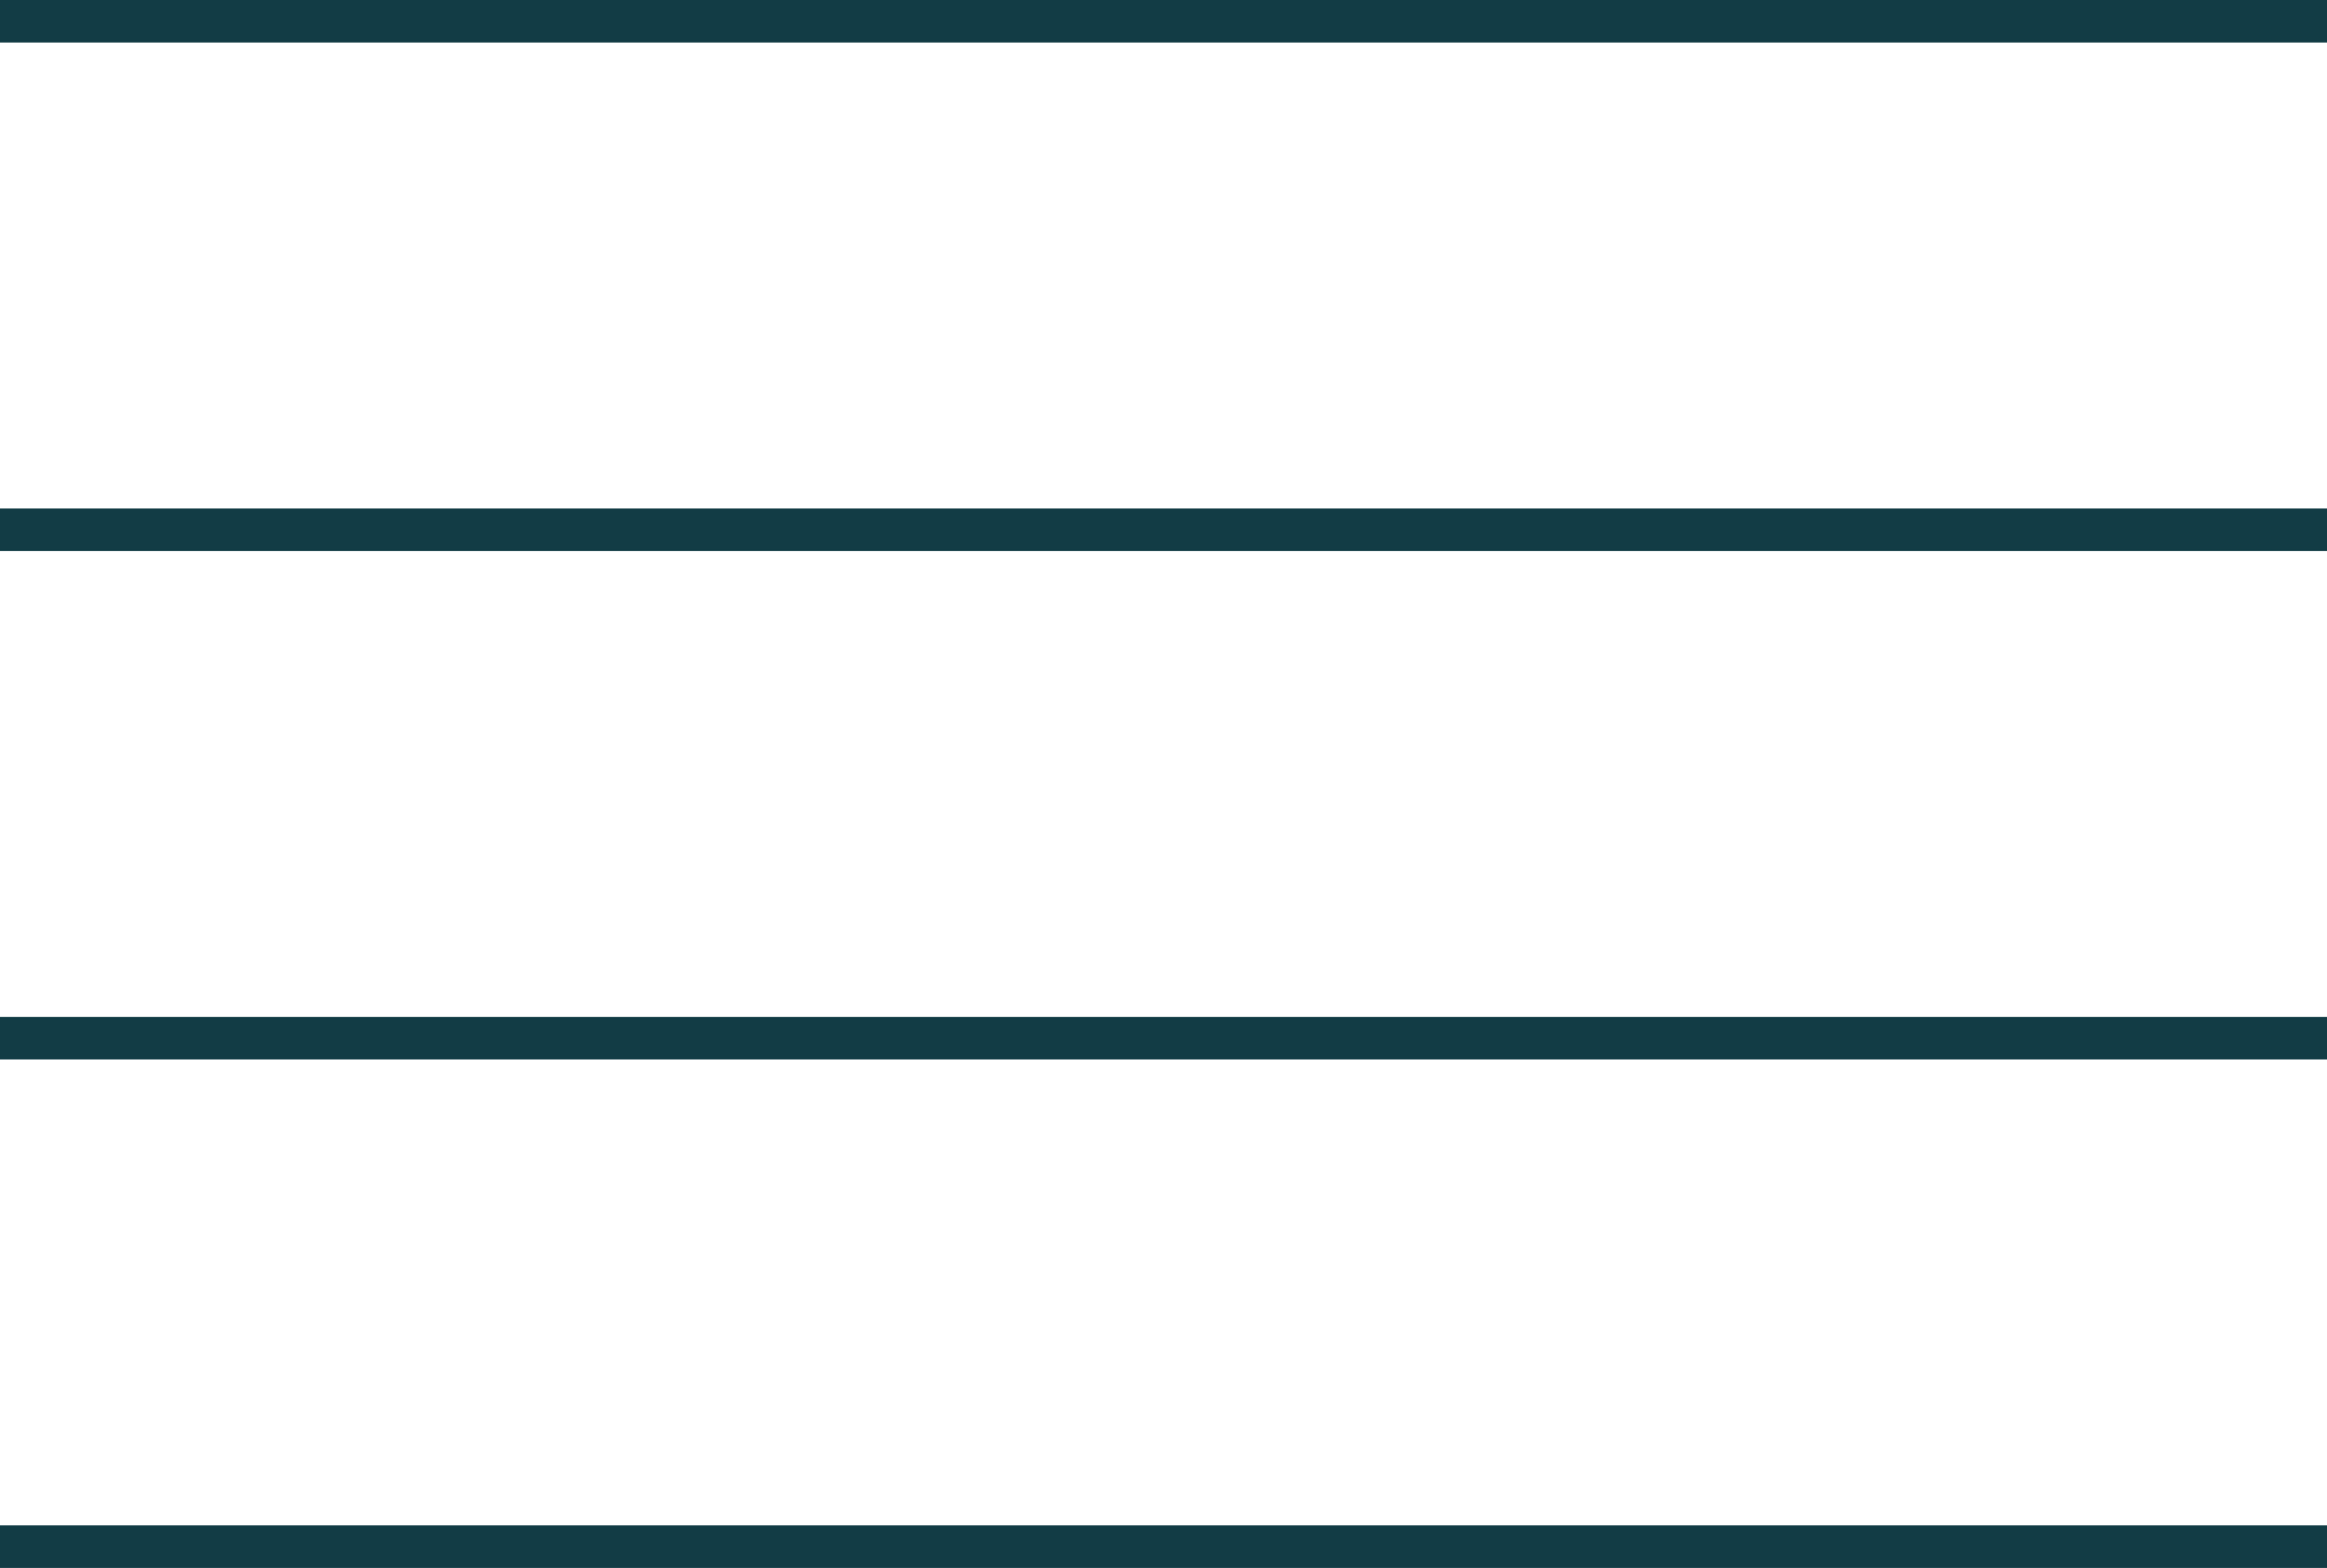 <svg xmlns="http://www.w3.org/2000/svg" viewBox="0 0 109.422 73.747"><title>level3-lines</title><line x1="109.422" y1="1" y2="1" style="fill:none;stroke:#123c45;stroke-miterlimit:10;stroke-width:2px"/><line x1="109.422" y1="24.916" y2="24.916" style="fill:none;stroke:#123c45;stroke-miterlimit:10;stroke-width:2px"/><line x1="109.422" y1="48.831" y2="48.831" style="fill:none;stroke:#123c45;stroke-miterlimit:10;stroke-width:2px"/><line x1="109.422" y1="72.747" y2="72.747" style="fill:none;stroke:#123c45;stroke-miterlimit:10;stroke-width:2px"/></svg>